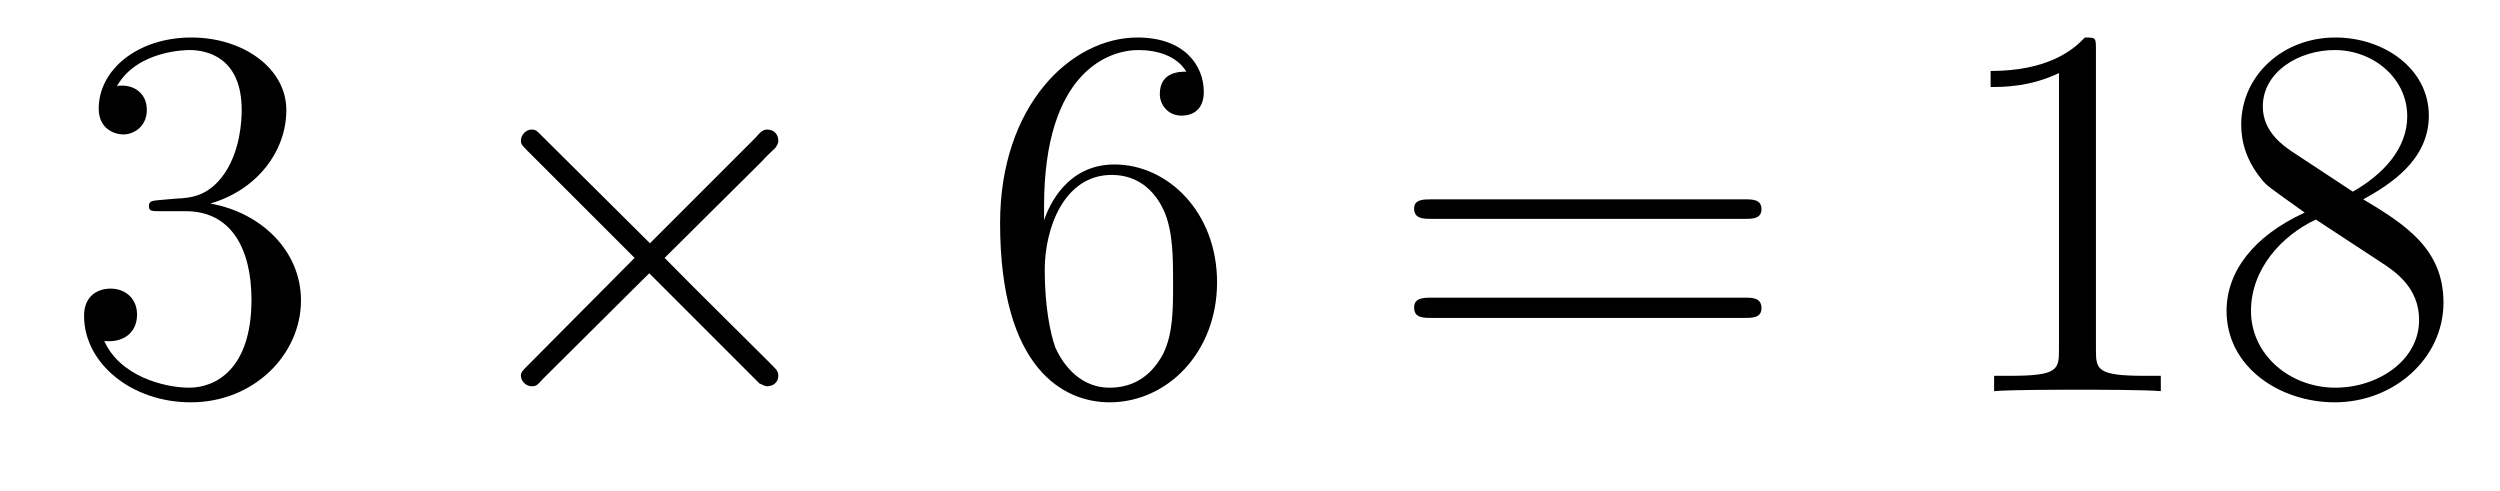 <?xml version='1.0'?>
<!-- This file was generated by dvisvgm 1.9.2 -->
<svg height='11pt' version='1.1' viewBox='0 -11 56 11' width='56pt' xmlns='http://www.w3.org/2000/svg' xmlns:xlink='http://www.w3.org/1999/xlink'>
<g id='page1'>
<g transform='matrix(1 0 0 1 -127 652)'>
<path d='M130.586 -658.52C130.383 -658.504 130.336 -658.488 130.336 -658.379C130.336 -658.269 130.398 -658.269 130.617 -658.269H131.164C132.18 -658.269 132.633 -657.426 132.633 -656.285C132.633 -654.723 131.82 -654.316 131.242 -654.316S129.68 -654.582 129.336 -655.363C129.727 -655.316 130.07 -655.52 130.07 -655.957C130.07 -656.301 129.82 -656.535 129.477 -656.535C129.195 -656.535 128.883 -656.379 128.883 -655.926C128.883 -654.863 129.945 -653.988 131.273 -653.988C132.695 -653.988 133.742 -655.066 133.742 -656.27C133.742 -657.379 132.852 -658.238 131.711 -658.441C132.742 -658.738 133.414 -659.598 133.414 -660.535C133.414 -661.473 132.445 -662.16 131.289 -662.16C130.086 -662.16 129.211 -661.441 129.211 -660.566C129.211 -660.098 129.586 -659.988 129.758 -659.988C130.008 -659.988 130.289 -660.176 130.289 -660.535C130.289 -660.91 130.008 -661.082 129.742 -661.082C129.68 -661.082 129.648 -661.082 129.617 -661.066C130.07 -661.879 131.195 -661.879 131.242 -661.879C131.648 -661.879 132.414 -661.707 132.414 -660.535C132.414 -660.301 132.383 -659.645 132.039 -659.129C131.68 -658.598 131.273 -658.566 130.945 -658.551L130.586 -658.52ZM134.277 -654.238' fill-rule='evenodd'/>
<path d='M141.559 -657.551L139.168 -659.926C139.027 -660.066 139.012 -660.098 138.902 -660.098C138.793 -660.098 138.668 -659.988 138.668 -659.848C138.668 -659.769 138.699 -659.738 138.824 -659.613L141.215 -657.223L138.824 -654.816C138.699 -654.691 138.668 -654.66 138.668 -654.582C138.668 -654.457 138.793 -654.348 138.902 -654.348C139.012 -654.348 139.027 -654.363 139.168 -654.519L141.543 -656.879L144.012 -654.41C144.027 -654.41 144.121 -654.348 144.184 -654.348C144.34 -654.348 144.434 -654.457 144.434 -654.582C144.434 -654.613 144.434 -654.66 144.387 -654.723C144.387 -654.738 142.48 -656.613 141.887 -657.223L144.074 -659.394C144.137 -659.473 144.309 -659.629 144.371 -659.691C144.387 -659.723 144.434 -659.769 144.434 -659.848C144.434 -659.988 144.34 -660.098 144.184 -660.098C144.09 -660.098 144.043 -660.051 143.918 -659.91L141.559 -657.551ZM146.156 -654.238' fill-rule='evenodd'/>
<path d='M150.387 -658.379C150.387 -661.41 151.855 -661.879 152.496 -661.879C152.918 -661.879 153.355 -661.754 153.574 -661.395C153.434 -661.395 152.98 -661.395 152.98 -660.894C152.98 -660.645 153.168 -660.41 153.465 -660.41C153.777 -660.41 153.965 -660.598 153.965 -660.941C153.965 -661.551 153.512 -662.16 152.481 -662.16C150.981 -662.16 149.402 -660.629 149.402 -658.004C149.402 -654.723 150.84 -653.988 151.855 -653.988C153.152 -653.988 154.262 -655.113 154.262 -656.676C154.262 -658.254 153.152 -659.316 151.965 -659.316C150.902 -659.316 150.496 -658.395 150.387 -658.066V-658.379ZM151.855 -654.316C151.105 -654.316 150.746 -654.973 150.637 -655.223C150.527 -655.535 150.402 -656.129 150.402 -656.957C150.402 -657.894 150.84 -659.082 151.902 -659.082C152.559 -659.082 152.918 -658.644 153.09 -658.238C153.277 -657.785 153.277 -657.191 153.277 -656.676C153.277 -656.066 153.277 -655.535 153.059 -655.082C152.762 -654.519 152.324 -654.316 151.855 -654.316ZM154.797 -654.238' fill-rule='evenodd'/>
<path d='M166.082 -658.098C166.254 -658.098 166.457 -658.098 166.457 -658.316C166.457 -658.535 166.254 -658.535 166.082 -658.535H159.066C158.895 -658.535 158.676 -658.535 158.676 -658.332C158.676 -658.098 158.879 -658.098 159.066 -658.098H166.082ZM166.082 -655.879C166.254 -655.879 166.457 -655.879 166.457 -656.098C166.457 -656.332 166.254 -656.332 166.082 -656.332H159.066C158.895 -656.332 158.676 -656.332 158.676 -656.113C158.676 -655.879 158.879 -655.879 159.066 -655.879H166.082ZM167.152 -654.238' fill-rule='evenodd'/>
<path d='M173.949 -661.879C173.949 -662.16 173.949 -662.16 173.699 -662.16C173.418 -661.848 172.824 -661.41 171.59 -661.41V-661.051C171.871 -661.051 172.465 -661.051 173.121 -661.363V-655.16C173.121 -654.723 173.09 -654.582 172.043 -654.582H171.668V-654.238C171.996 -654.27 173.152 -654.27 173.543 -654.27C173.934 -654.27 175.074 -654.27 175.402 -654.238V-654.582H175.027C173.98 -654.582 173.949 -654.723 173.949 -655.16V-661.879ZM179.937 -658.535C180.531 -658.863 181.406 -659.41 181.406 -660.41C181.406 -661.457 180.406 -662.16 179.313 -662.16C178.125 -662.16 177.203 -661.301 177.203 -660.207C177.203 -659.801 177.328 -659.394 177.656 -658.988C177.781 -658.832 177.797 -658.832 178.625 -658.238C177.469 -657.707 176.875 -656.91 176.875 -656.035C176.875 -654.77 178.078 -653.988 179.297 -653.988C180.625 -653.988 181.734 -654.973 181.734 -656.223C181.734 -657.426 180.875 -657.973 179.937 -658.535ZM178.328 -659.613C178.172 -659.723 177.687 -660.035 177.687 -660.613C177.687 -661.395 178.5 -661.879 179.297 -661.879C180.156 -661.879 180.922 -661.254 180.922 -660.395C180.922 -659.676 180.391 -659.098 179.703 -658.707L178.328 -659.613ZM178.875 -658.082L180.328 -657.129C180.641 -656.926 181.188 -656.566 181.188 -655.832C181.188 -654.926 180.266 -654.316 179.313 -654.316C178.297 -654.316 177.422 -655.051 177.422 -656.035C177.422 -656.973 178.109 -657.723 178.875 -658.082ZM182.27 -654.238' fill-rule='evenodd'/>
</g>
</g>
</svg>
